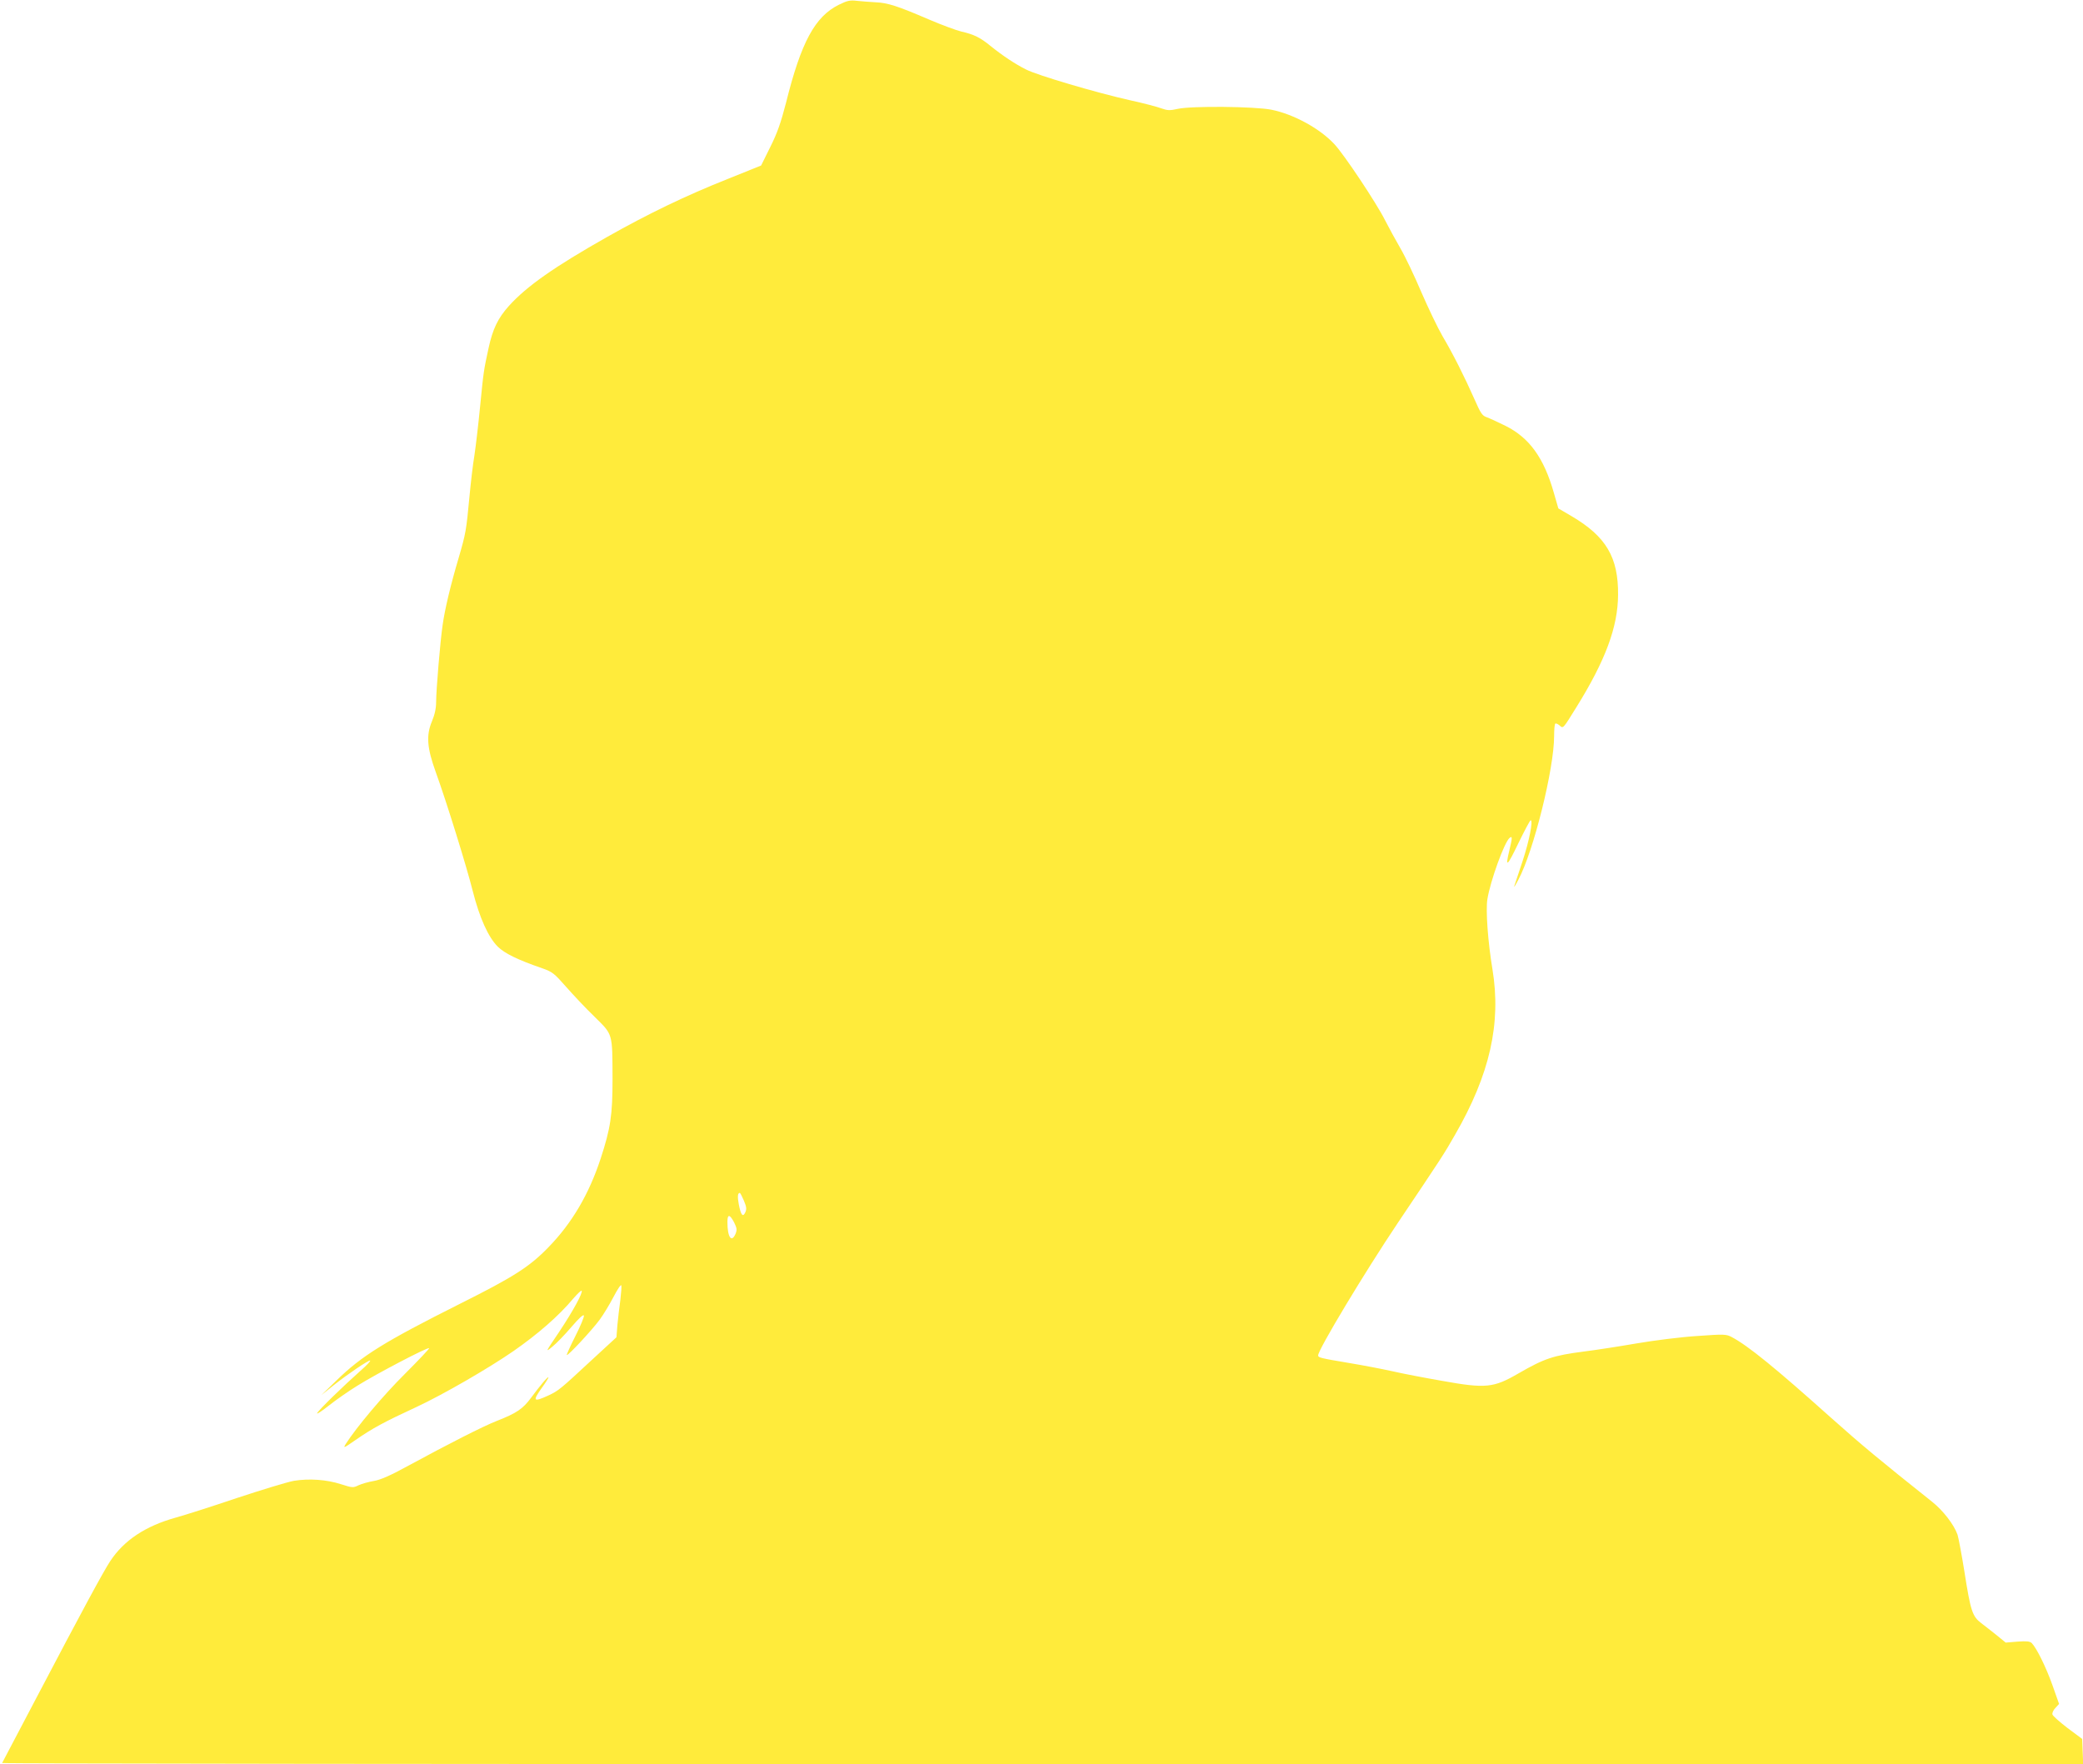 <?xml version="1.0" standalone="no"?>
<!DOCTYPE svg PUBLIC "-//W3C//DTD SVG 20010904//EN"
 "http://www.w3.org/TR/2001/REC-SVG-20010904/DTD/svg10.dtd">
<svg version="1.0" xmlns="http://www.w3.org/2000/svg"
 width="1280pt" height="1084pt" viewBox="0 0 1280 1084"
 preserveAspectRatio="xMidYMid meet">
<g transform="translate(0,1084) scale(0.1,-0.1)"
fill="#ffeb3b" stroke="none">
<path d="M5155 10811 c-147 -73 -232 -229 -325 -603 -32 -123 -53 -184 -97
-272 l-56 -113 -206 -83 c-257 -102 -489 -214 -742 -357 -320 -181 -492 -301
-602 -423 -67 -75 -99 -140 -125 -260 -30 -139 -30 -137 -52 -360 -11 -113
-27 -248 -35 -300 -9 -52 -22 -165 -30 -250 -20 -213 -23 -228 -66 -376 -50
-168 -86 -320 -99 -414 -15 -102 -40 -402 -40 -473 0 -39 -8 -77 -26 -120 -36
-86 -30 -163 24 -312 64 -176 189 -578 227 -730 42 -165 95 -283 154 -342 42
-41 120 -80 274 -133 62 -22 73 -31 146 -114 44 -50 122 -133 175 -184 113
-112 109 -96 110 -382 0 -223 -12 -302 -73 -489 -72 -219 -176 -396 -320 -544
-117 -121 -214 -183 -544 -348 -466 -234 -603 -319 -759 -471 l-93 -90 75 60
c91 72 210 152 224 152 6 -1 -20 -29 -59 -63 -106 -94 -256 -240 -266 -260 -6
-10 26 10 70 45 44 35 124 91 178 124 113 71 432 238 440 230 3 -2 -64 -73
-149 -158 -133 -132 -297 -327 -363 -430 -18 -29 -13 -27 60 24 104 72 174
110 375 203 165 77 443 238 595 343 152 106 278 216 367 322 26 30 49 52 52
49 10 -10 -54 -127 -140 -256 -84 -124 -84 -124 -40 -88 25 20 78 75 118 122
48 56 74 79 76 69 2 -9 -22 -66 -53 -127 -31 -61 -54 -113 -52 -115 6 -7 155
153 202 217 23 31 61 94 85 140 24 46 45 78 48 71 2 -7 -1 -48 -6 -90 -6 -42
-14 -111 -18 -153 l-6 -76 -152 -140 c-194 -180 -203 -188 -267 -218 -92 -42
-98 -35 -39 48 22 30 40 59 40 63 0 11 -51 -49 -106 -124 -51 -69 -89 -95
-209 -142 -85 -33 -301 -143 -551 -279 -108 -59 -166 -84 -207 -91 -31 -5 -73
-17 -93 -26 -35 -17 -38 -16 -108 6 -89 29 -197 36 -290 21 -39 -7 -197 -55
-351 -106 -154 -52 -323 -106 -375 -120 -186 -52 -318 -139 -403 -268 -41 -62
-171 -302 -452 -837 -114 -217 -209 -398 -212 -403 -2 -4 2874 -7 6392 -7
l6396 0 -3 78 -3 77 -90 67 c-49 38 -92 75 -93 84 -2 9 6 27 19 40 l22 24 -41
116 c-40 112 -97 227 -127 258 -12 11 -31 13 -87 9 l-73 -6 -54 44 c-30 24
-73 58 -97 76 -54 41 -65 75 -103 318 -17 105 -36 206 -42 225 -22 62 -88 148
-157 203 -317 252 -435 350 -622 517 -342 306 -508 441 -608 494 -34 18 -44
19 -211 7 -97 -6 -266 -27 -376 -46 -110 -19 -253 -41 -318 -49 -194 -25 -246
-43 -406 -135 -153 -89 -201 -94 -468 -46 -110 19 -250 46 -310 60 -59 13
-178 36 -263 50 -178 30 -190 33 -190 47 0 35 287 512 489 813 269 400 286
426 352 542 214 371 285 684 230 1018 -28 168 -42 362 -31 430 18 112 104 349
136 376 18 15 18 3 -1 -76 -27 -111 -14 -101 55 43 38 78 72 142 76 142 16 0
-9 -128 -50 -252 -24 -73 -47 -142 -51 -153 -3 -11 8 6 25 39 94 175 220 683
220 883 0 38 3 73 7 76 3 4 15 -1 26 -10 23 -21 20 -24 103 110 179 288 256
494 257 692 2 230 -73 358 -285 483 l-82 48 -28 97 c-61 214 -150 337 -296
410 -48 24 -101 48 -118 54 -26 9 -36 25 -73 109 -61 138 -134 283 -197 389
-29 50 -87 171 -130 270 -42 99 -100 221 -129 270 -29 50 -71 127 -94 172 -52
104 -251 403 -311 467 -90 97 -252 185 -388 212 -101 20 -491 24 -575 5 -49
-11 -63 -10 -100 3 -23 9 -110 32 -193 50 -213 48 -568 153 -639 189 -66 33
-143 84 -220 146 -61 50 -101 70 -177 87 -33 8 -122 41 -199 74 -193 83 -254
103 -329 106 -36 2 -87 6 -115 9 -42 5 -59 1 -110 -24z m-584 -7348 c16 -38
18 -52 9 -72 -15 -33 -27 -18 -40 48 -9 48 -7 71 6 71 3 0 14 -21 25 -47z
m-60 -134 c17 -35 19 -45 9 -70 -25 -58 -50 -21 -50 72 0 50 14 49 41 -2z"/>
</g>
</svg>
